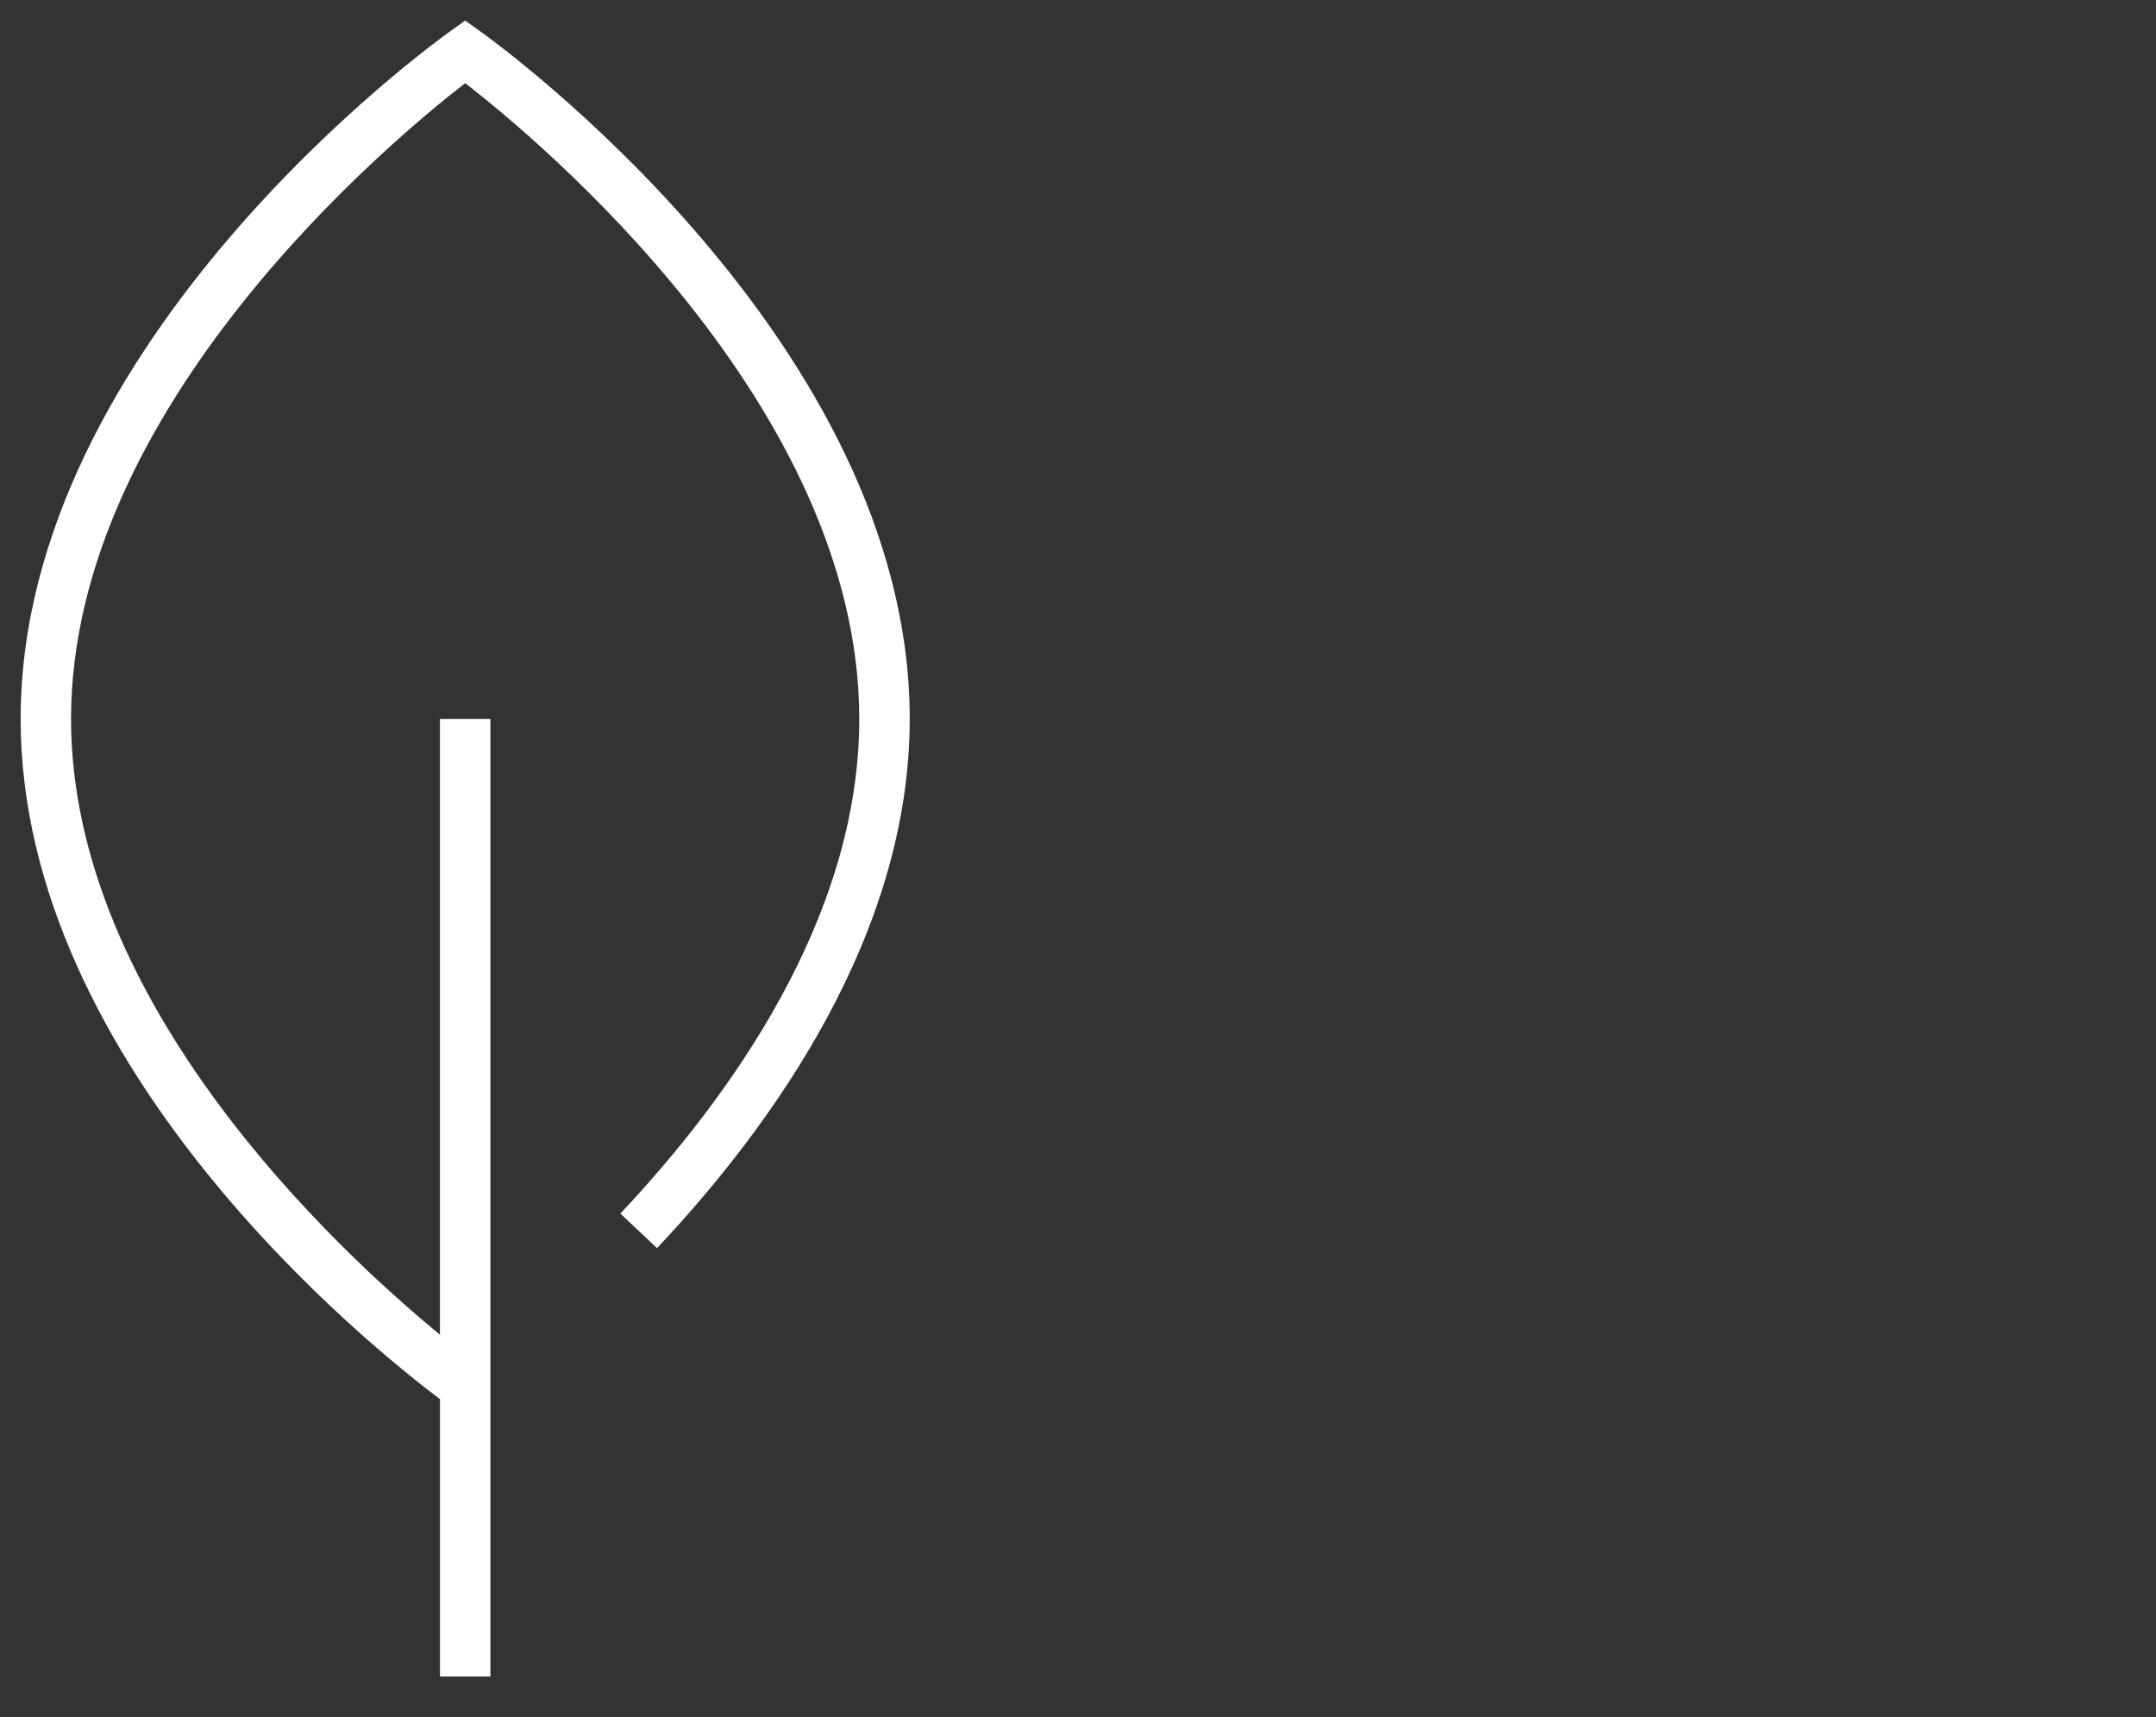 <svg xmlns="http://www.w3.org/2000/svg" xmlns:xlink="http://www.w3.org/1999/xlink" width="467" height="372" viewBox="0 0 467 372">
  <rect x="0" y="0" width="467" height="372" fill="#333333" stroke="none"/>
  <defs>
    <clipPath id="clip-path">
      <rect id="Rechteck_332" data-name="Rechteck 332" width="212" height="380" transform="translate(0 0)" fill="#fff"/>
    </clipPath>
    <clipPath id="clip-Zeichenfläche_12">
      <rect width="467" height="372"/>
    </clipPath>
  </defs>
  <g id="Zeichenfläche_12" data-name="Zeichenfläche – 12" clip-path="url(#clip-Zeichenfläche_12)">
    <g id="Zeichenfläche_3" data-name="Zeichenfläche – 3" transform="translate(2 2)" clip-path="url(#clip-path)">
      <path id="dustintatarowic_Vegetarian" d="M128.656,30.092c15.822,12.254,85.37,69.981,85.37,137.735,0,43.15-28.142,82.073-51.75,107.129l7.946,7.487c24.963-26.495,54.733-67.887,54.733-114.619,0-81.717-89.319-146.309-93.125-149.018l-3.167-2.262L125.5,18.807c-3.8,2.7-93.125,67.3-93.125,149.018,0,75.563,76.317,136.434,90.833,147.329v60.09h10.921V167.83H123.2V301.2c-22.271-18.312-79.907-71.685-79.907-133.366,0-67.746,69.544-125.479,85.37-137.735Z" transform="translate(-29.904 -14.089)" fill="#fff"/>
    </g>
  </g>
</svg>
